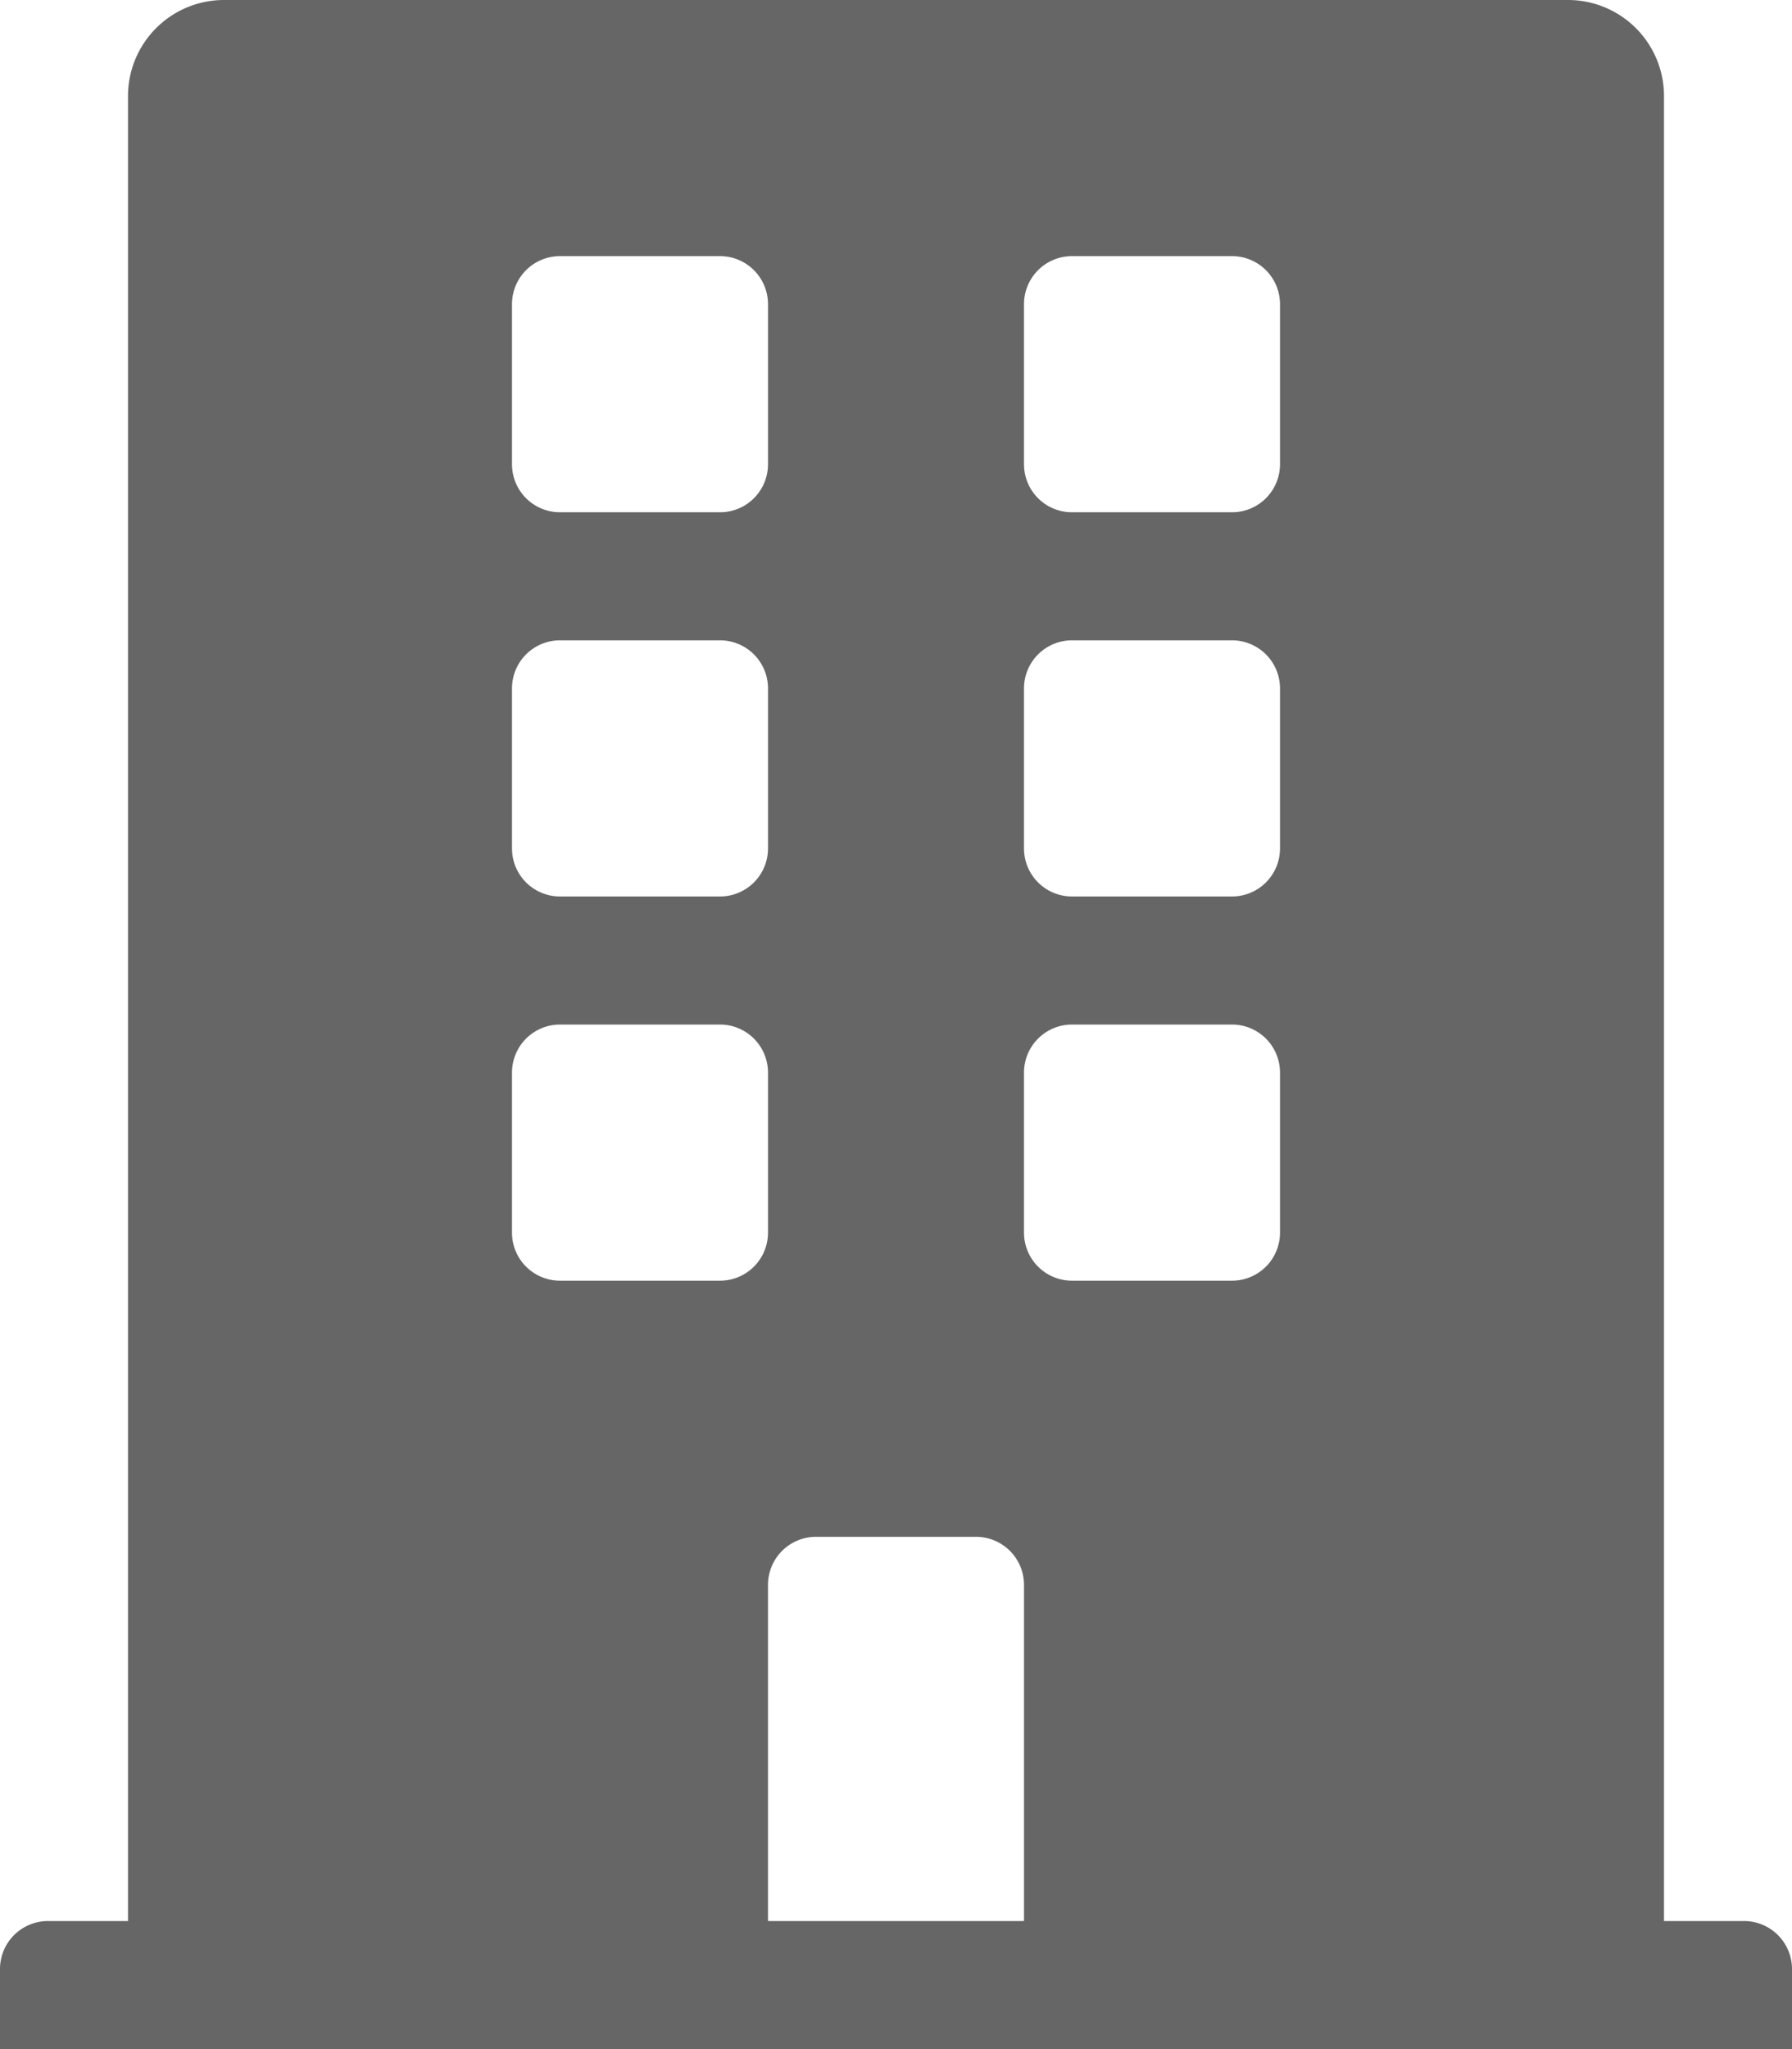 <svg xmlns="http://www.w3.org/2000/svg" width="448" height="512" viewBox="0 0 448 512">
  <path id="company" d="M436,480H416V24A24,24,0,0,0,392,0H56A24,24,0,0,0,32,24V480H12A12,12,0,0,0,0,492v20H448V492a12,12,0,0,0-12-12ZM128,76a12,12,0,0,1,12-12h40a12,12,0,0,1,12,12v40a12,12,0,0,1-12,12H140a12,12,0,0,1-12-12Zm0,96a12,12,0,0,1,12-12h40a12,12,0,0,1,12,12v40a12,12,0,0,1-12,12H140a12,12,0,0,1-12-12Zm52,148H140a12,12,0,0,1-12-12V268a12,12,0,0,1,12-12h40a12,12,0,0,1,12,12v40A12,12,0,0,1,180,320Zm76,160H192V396a12,12,0,0,1,12-12h40a12,12,0,0,1,12,12Zm64-172a12,12,0,0,1-12,12H268a12,12,0,0,1-12-12V268a12,12,0,0,1,12-12h40a12,12,0,0,1,12,12Zm0-96a12,12,0,0,1-12,12H268a12,12,0,0,1-12-12V172a12,12,0,0,1,12-12h40a12,12,0,0,1,12,12Zm0-96a12,12,0,0,1-12,12H268a12,12,0,0,1-12-12V76a12,12,0,0,1,12-12h40a12,12,0,0,1,12,12Z" fill="#666"/>
</svg>
